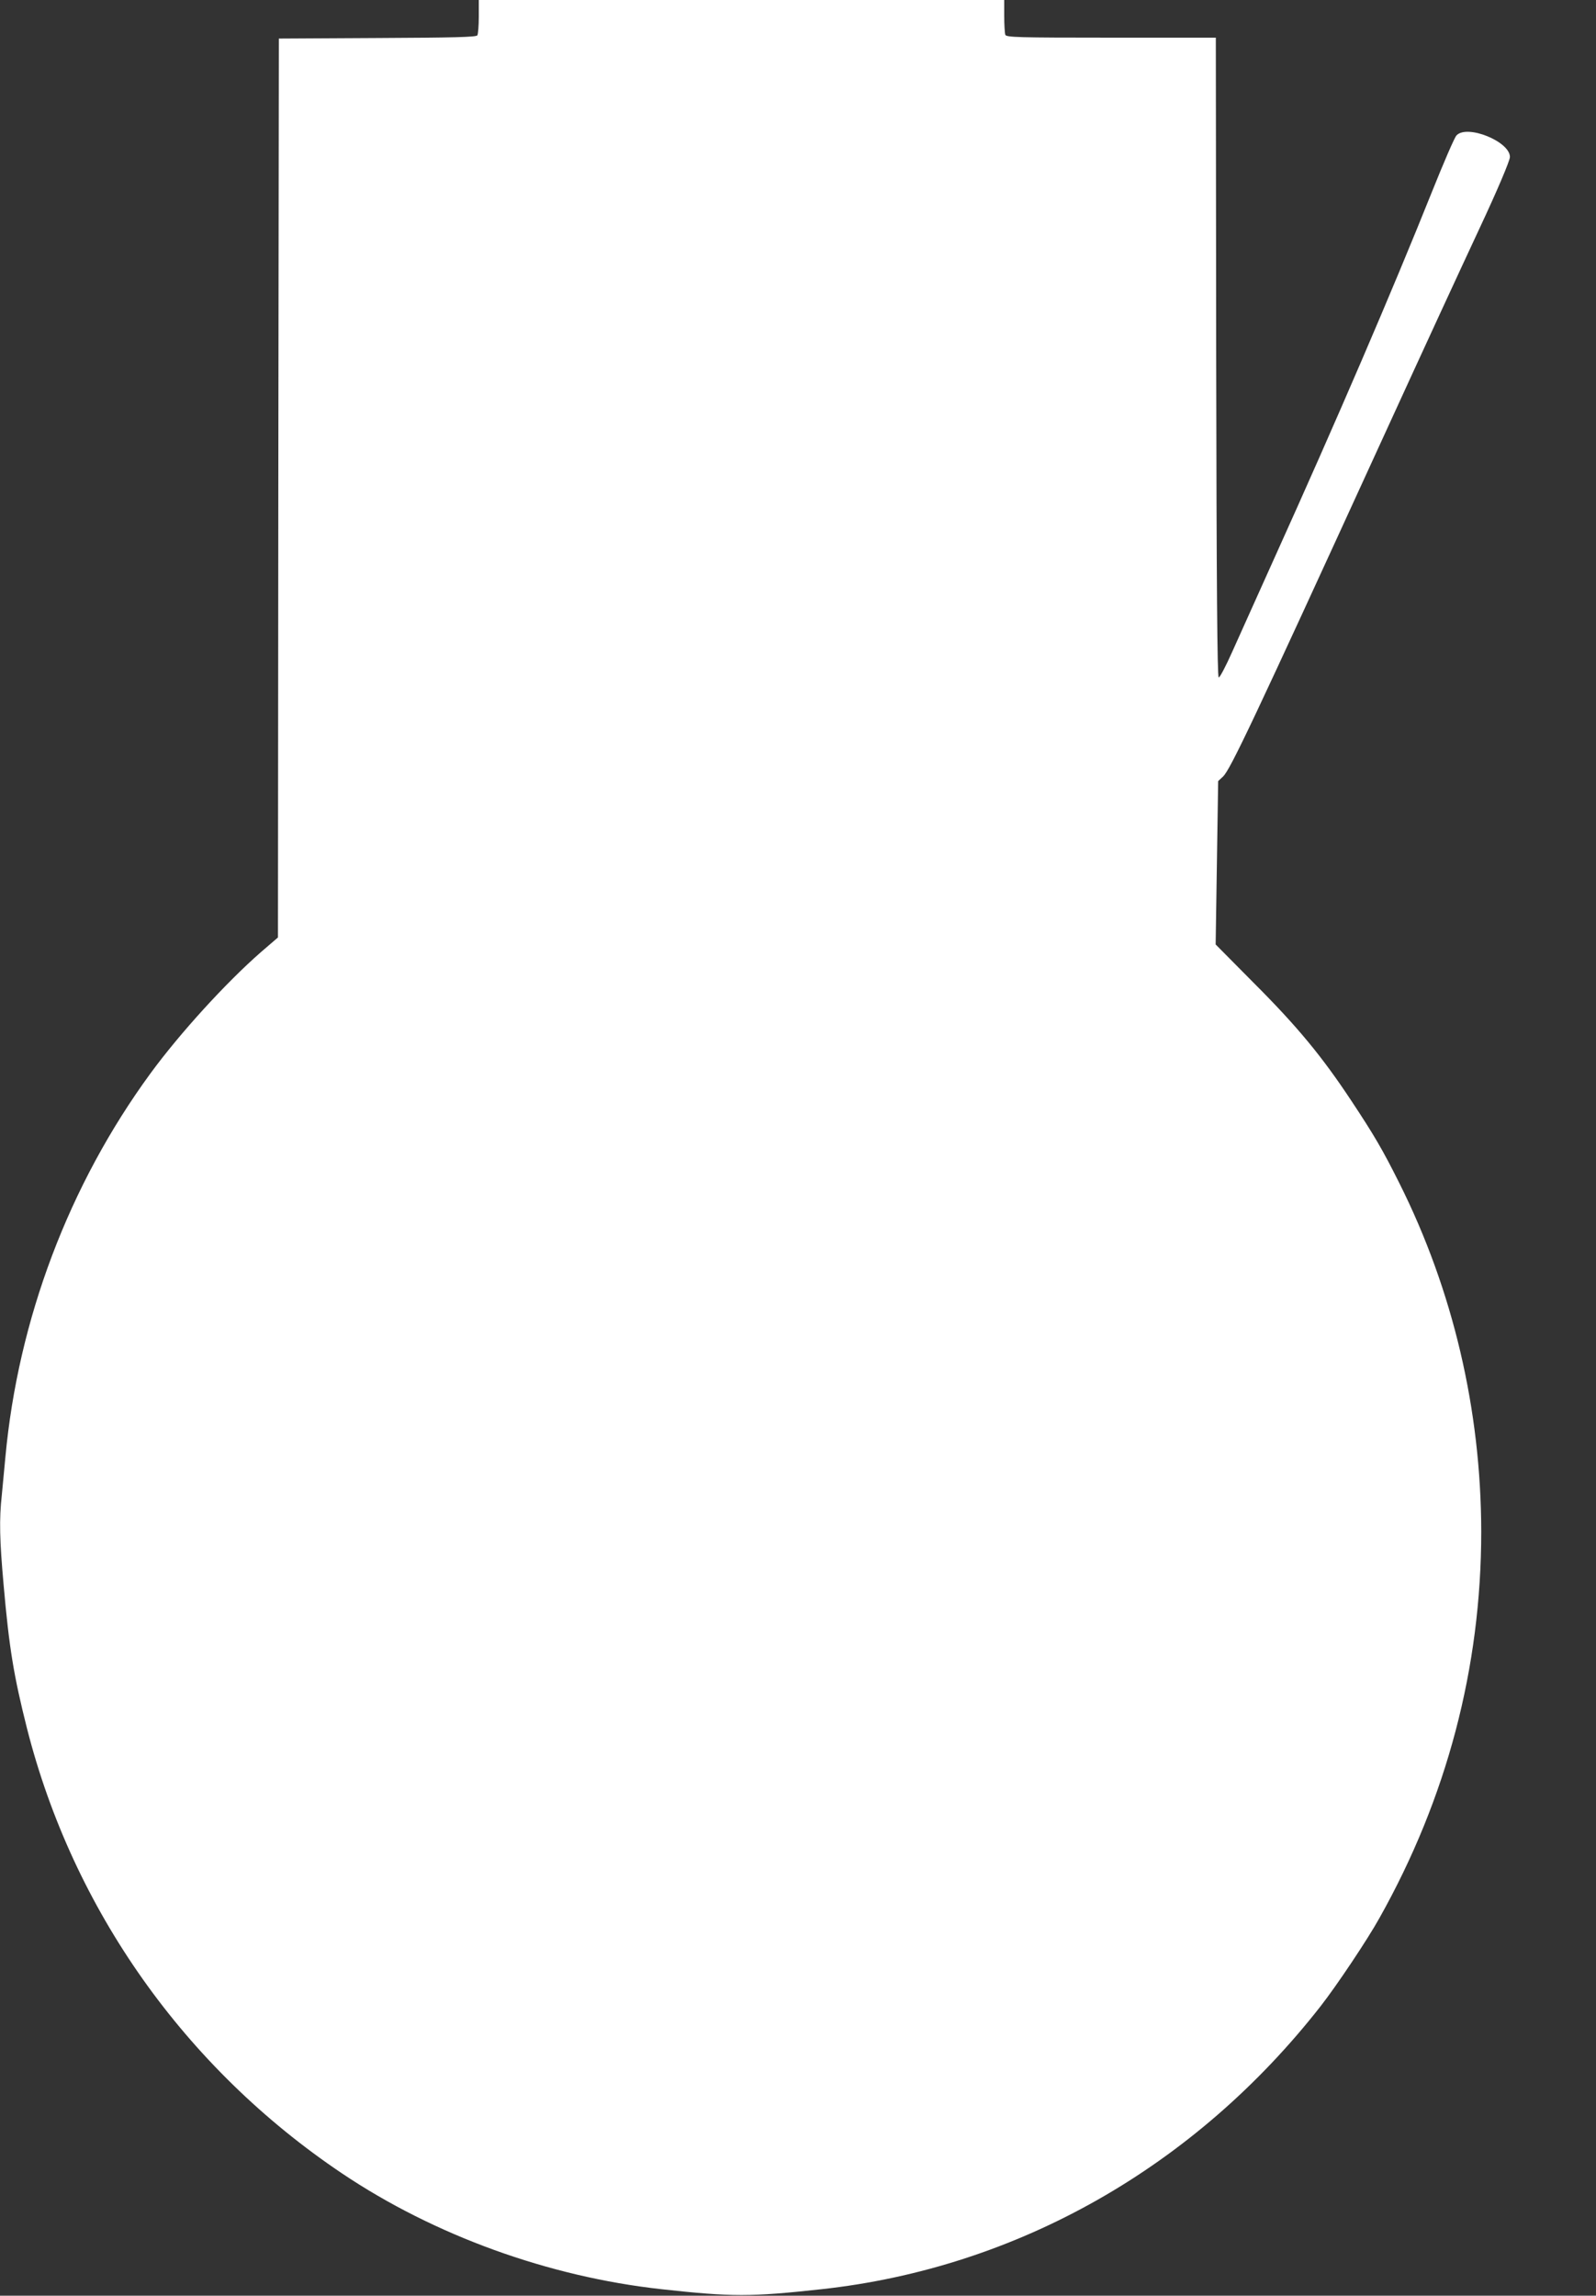 <?xml version="1.0" standalone="no"?>
<!DOCTYPE svg PUBLIC "-//W3C//DTD SVG 20010904//EN"
 "http://www.w3.org/TR/2001/REC-SVG-20010904/DTD/svg10.dtd">
<svg version="1.0" xmlns="http://www.w3.org/2000/svg"
 width="890pt" height="1280pt" viewBox="0 0 890 1280"
 preserveAspectRatio="xMidYMid meet">
<rect x="0" y="0" width="890" height="1280" fill="#333333" stroke="none"/>
<g transform="translate(0,1280) scale(0.1,-0.1)"
fill="#ffffff" stroke="none">
<path d="M2670 12708 c0 -51 -4 -99 -8 -105 -6 -10 -133 -13 -558 -15 l-549
-3 -3 -2506 -2 -2506 -93 -80 c-196 -171 -454 -454 -618 -678 -455 -622 -738
-1372 -809 -2140 -6 -66 -15 -161 -20 -212 -15 -134 -12 -252 10 -498 31 -355
57 -510 130 -800 257 -1013 882 -1895 1757 -2483 515 -346 1153 -577 1783
-646 392 -43 496 -43 890 0 1092 119 2084 682 2785 1579 89 114 261 371 327
490 376 669 568 1397 568 2155 -1 679 -157 1345 -457 1944 -93 186 -141 268
-269 461 -163 246 -300 412 -542 654 l-213 215 7 455 7 456 27 25 c41 39 170
312 865 1830 288 629 443 964 567 1230 96 205 168 374 168 395 0 86 -239 183
-298 120 -11 -11 -72 -153 -137 -315 -221 -552 -527 -1264 -880 -2045 -92
-203 -196 -437 -233 -518 -36 -81 -70 -146 -76 -144 -8 3 -12 513 -14 1785
l-2 1782 -584 0 c-523 0 -584 2 -590 16 -3 9 -6 56 -6 105 l0 89 -1465 0
-1465 0 0 -92z"/>
</g>
</svg>
